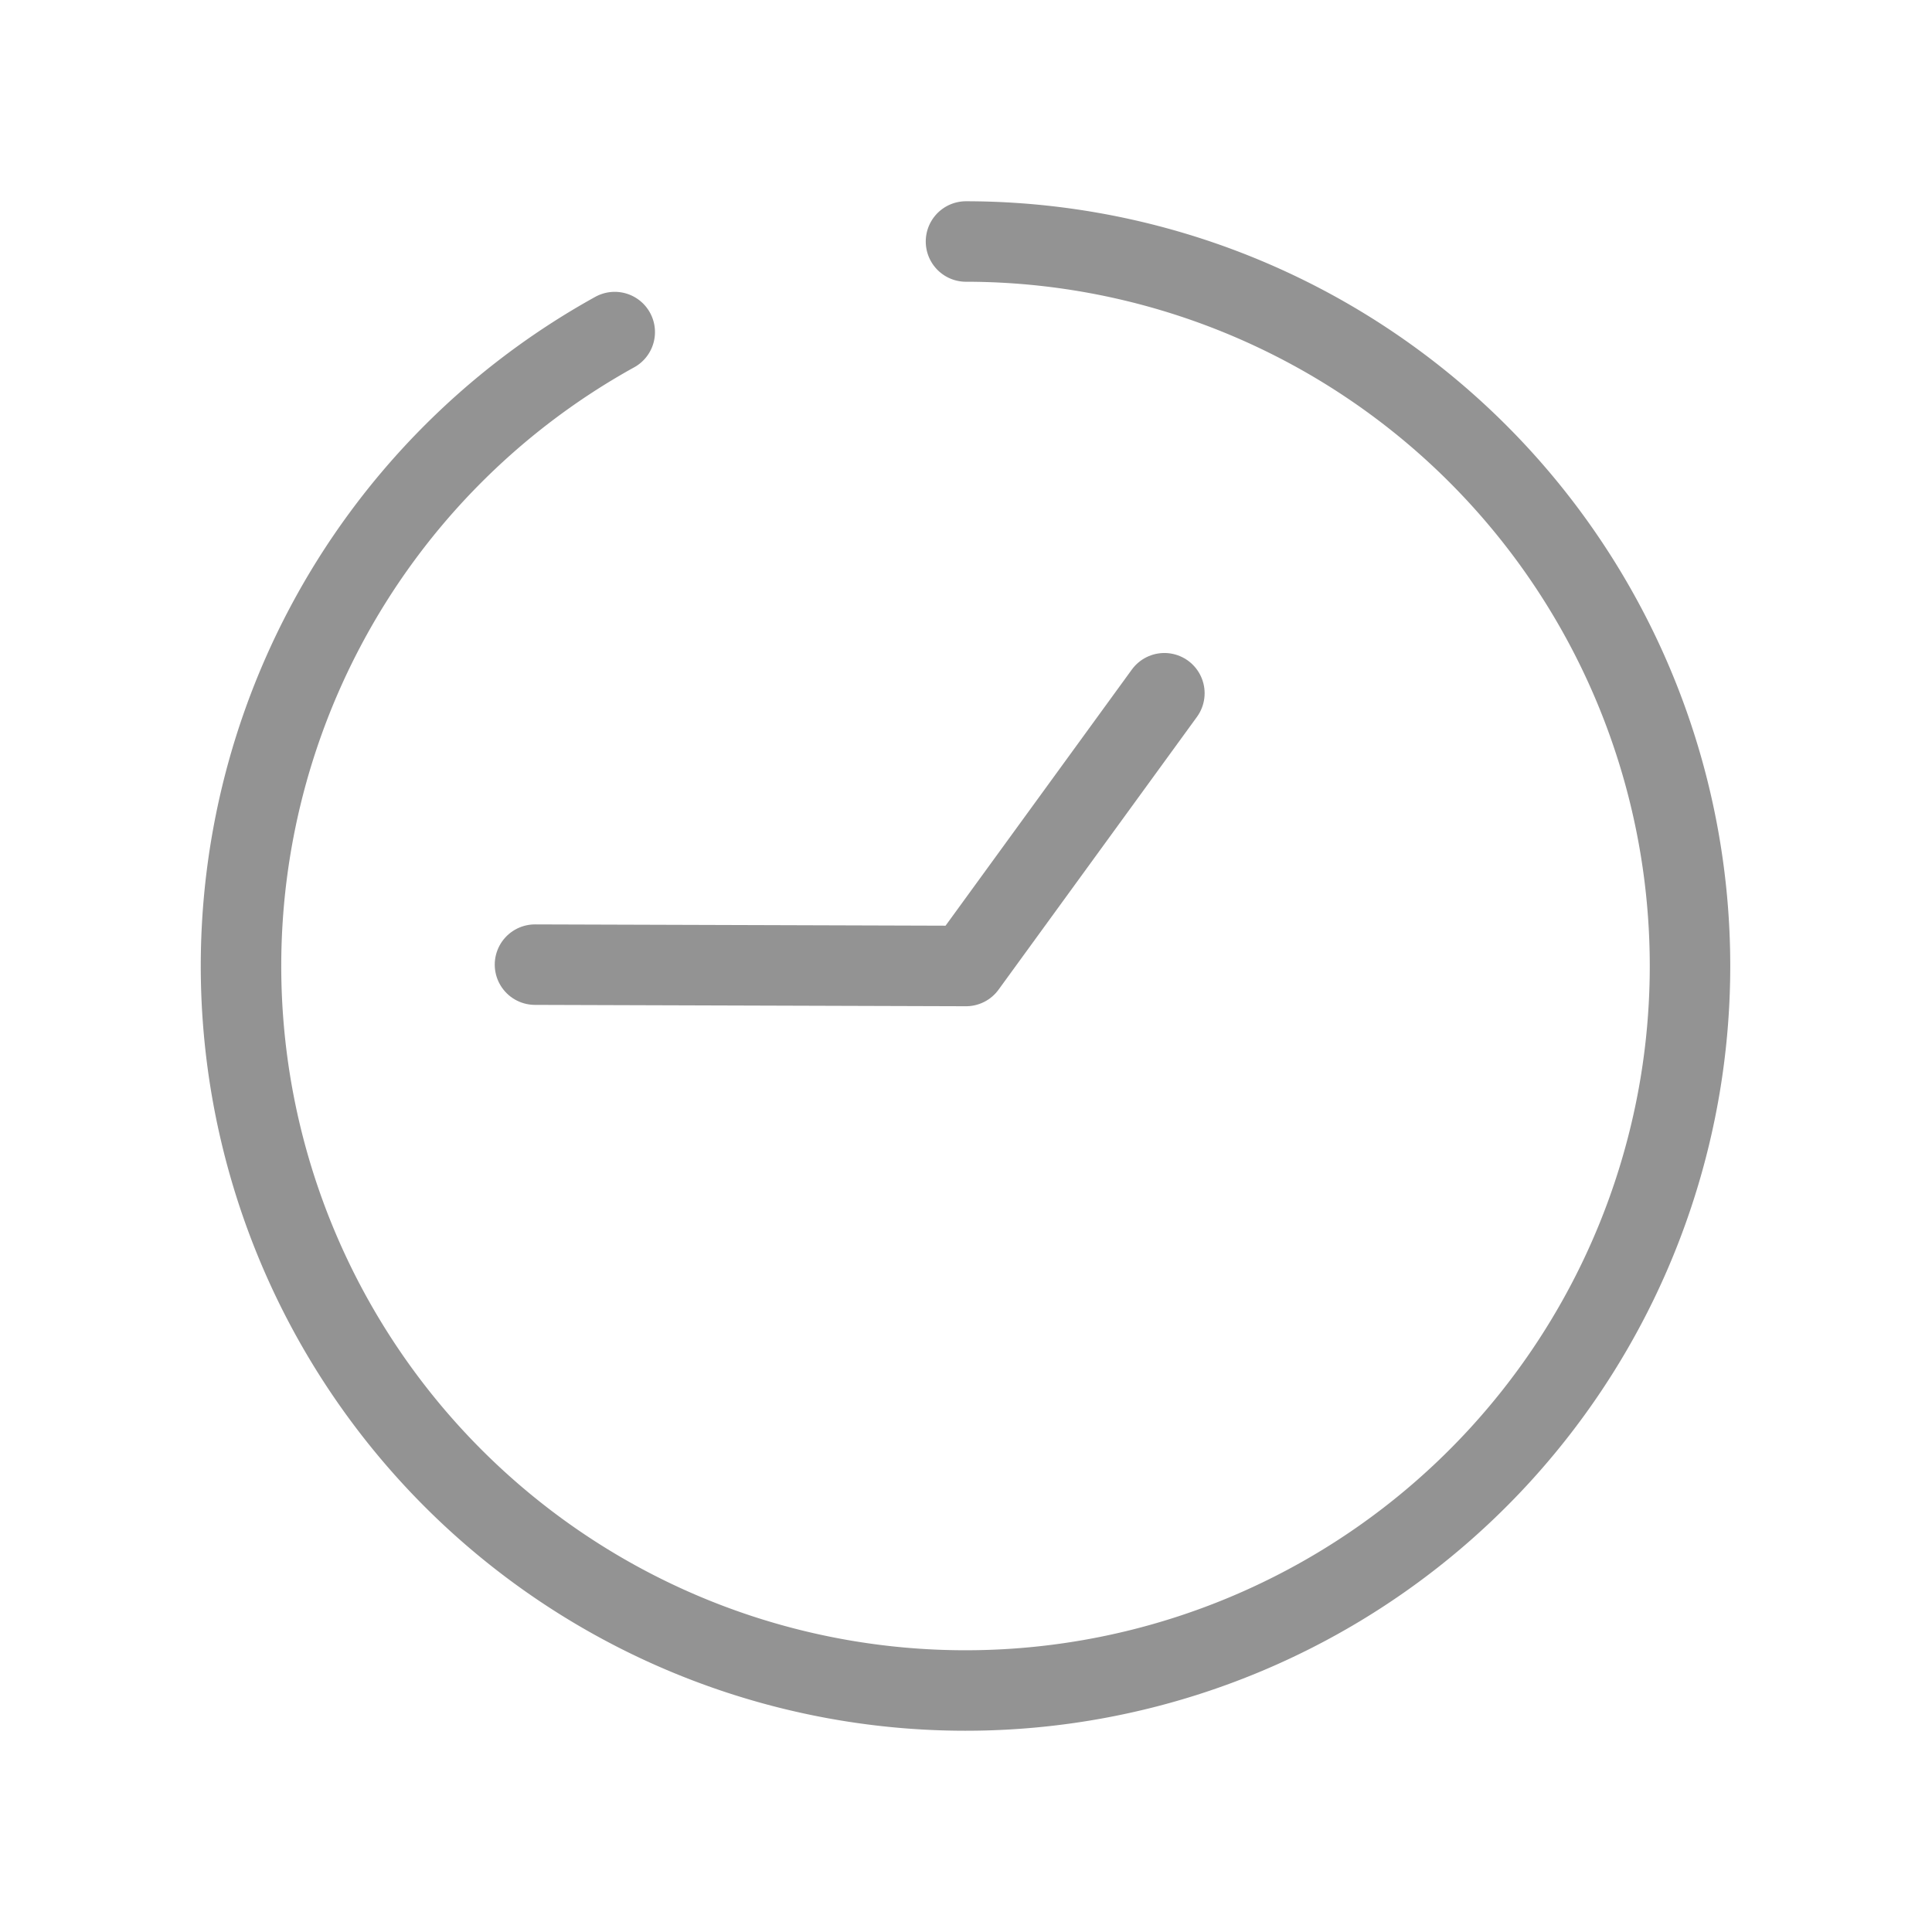 <svg xmlns="http://www.w3.org/2000/svg" width="44" height="44"><defs><clipPath id="a"><path data-name="長方形 12" fill="none" d="M0 0h44v44H0z"/></clipPath></defs><g data-name="グループ 17" clip-path="url(#a)" fill="none" stroke="#939393" stroke-linecap="round" stroke-linejoin="round" stroke-width="1.833"><path data-name="パス 48" d="M22 5.5a16.5 16.5 0 11-8 2.063"/><path data-name="パス 49" d="M26.518 15.788L22 22l-9.816-.031"/></g></svg>